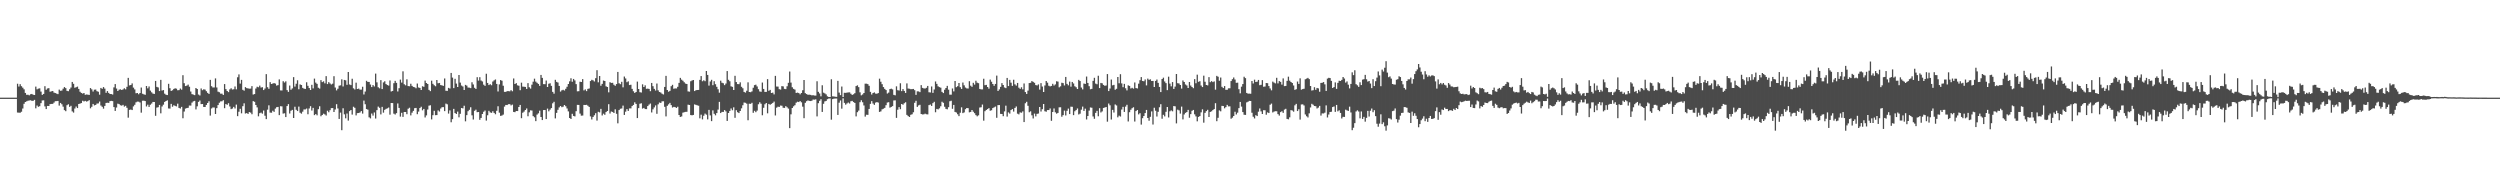 <?xml version="1.0" encoding="UTF-8"?>
<svg xmlns="http://www.w3.org/2000/svg" width="1920" height="150">
  <path d="M0 75.000h1v1.000H0zM1 75.000h1v1.000H1zM2 75.000h1v1.000H2zM3 75.000h1v1.000H3zM4 74.999h1v1.000H4zM5 74.999h1v1.000H5zM6 74.999h1v1.000H6zM7 75.000h1v1.000H7zM8 75.000h1v1.000H8zM9 75.000h1v1.000H9zM10 74.999h1v1.000H10zM11 74.999h1v1.000H11zM12 75.000h1v1.000H12zM13 64.308h1v22.111H13zM14 66.438h1v20.068H14zM15 64.641h1v21.950H15zM16 66.192h1v19.634H16zM17 67.331h1v16.034H17zM18 68.617h1v11.119H18zM19 71.349h1v6.983H19zM20 72.810h1v4.996H20zM21 72.735h1v4.629H21zM22 73.199h1v3.943H22zM23 72.420h1v4.563H23zM24 72.151h1v5.302H24zM25 72.757h1v4.675H25zM26 72.983h1v3.703H26zM27 66.528h1v16.695H27zM28 68.625h1v12.407H28zM29 68.026h1v13.979H29zM30 67.829h1v13.743H30zM31 70.371h1v8.859H31zM32 72.844h1v4.300H32zM33 72.162h1v4.870H33zM34 66.211h1v15.519H34zM35 68.922h1v14.816H35zM36 67.962h1v13.408H36zM37 67.674h1v13.731H37zM38 70.459h1v9.511H38zM39 70.147h1v9.690H39zM40 69.874h1v9.877H40zM41 71.113h1v7.710H41zM42 71.500h1v6.200H42zM43 71.891h1v5.796H43zM44 72.281h1v5.240H44zM45 68.822h1v12.287H45zM46 69.732h1v9.330H46zM47 69.539h1v10.534H47zM48 68.075h1v13.828H48zM49 66.865h1v17.696H49zM50 67.683h1v17.693H50zM51 69.809h1v10.984H51zM52 70.038h1v10.057H52zM53 68.575h1v13.524H53zM54 67.205h1v14.038H54zM55 62.943h1v22.616H55zM56 64.383h1v22.103H56zM57 67.367h1v15.973H57zM58 66.947h1v14.858H58zM59 66.503h1v16.478H59zM60 68.284h1v11.564H60zM61 70.429h1v9.160H61zM62 71.379h1v7.758H62zM63 71.875h1v5.491H63zM64 71.401h1v6.501H64zM65 72.792h1v4.655H65zM66 72.540h1v5.500H66zM67 72.685h1v4.992H67zM68 72.922h1v3.987H68zM69 67.640h1v15.583H69zM70 68.586h1v13.462H70zM71 70.272h1v9.572H71zM72 68.848h1v12.088H72zM73 68.760h1v11.826H73zM74 70.052h1v9.492H74zM75 70.441h1v8.980H75zM76 72.713h1v5.271H76zM77 67.535h1v13.504H77zM78 68.205h1v13.805H78zM79 66.873h1v16.588H79zM80 68.059h1v13.310H80zM81 71.281h1v7.786H81zM82 69.957h1v8.936H82zM83 71.304h1v7.729H83zM84 72.199h1v5.491H84zM85 72.256h1v5.199H85zM86 72.580h1v5.079H86zM87 67.127h1v15.078H87zM88 64.544h1v20.675H88zM89 67.993h1v14.609H89zM90 69.899h1v9.703H90zM91 68.850h1v11.132H91zM92 68.620h1v12.220H92zM93 69.135h1v12.008H93zM94 68.634h1v11.909H94zM95 67.789h1v14.097H95zM96 68.598h1v12.659H96zM97 66.674h1v16.115H97zM98 59.797h1v30.571H98zM99 65.602h1v18.774H99zM100 65.266h1v18.848H100zM101 64.058h1v20.484H101zM102 67.276h1v14.425H102zM103 68.659h1v11.838H103zM104 71.619h1v6.977H104zM105 71.420h1v6.596H105zM106 72.391h1v5.687H106zM107 71.432h1v7.269H107zM108 67.224h1v19.298H108zM109 71.974h1v5.379H109zM110 72.441h1v4.857H110zM111 72.782h1v4.832H111zM112 66.047h1v15.695H112zM113 67.827h1v12.583H113zM114 66.428h1v15.700H114zM115 69.606h1v10.809H115zM116 70.915h1v8.602H116zM117 71.905h1v6.379H117zM118 72.144h1v6.210H118zM119 62.178h1v26.738H119zM120 66.720h1v15.902H120zM121 67.149h1v15.174H121zM122 69.952h1v10.618H122zM123 61.355h1v25.685H123zM124 69.528h1v12.249H124zM125 69.164h1v11.195H125zM126 71.953h1v6.346H126zM127 72.732h1v4.814H127zM128 72.993h1v4.072H128zM129 64.383h1v18.934H129zM130 67.714h1v15.672H130zM131 69.841h1v9.952H131zM132 69.329h1v12.627H132zM133 68.307h1v12.532H133zM134 67.797h1v13.485H134zM135 68.086h1v13.654H135zM136 69.331h1v10.295H136zM137 69.203h1v13.673H137zM138 67.985h1v15.367H138zM139 68.882h1v13.201H139zM140 57.772h1v33.048H140zM141 63.883h1v21.770H141zM142 66.112h1v17.318H142zM143 65.732h1v17.259H143zM144 64.979h1v17.805H144zM145 66.593h1v14.474H145zM146 70.272h1v10.820H146zM147 72.305h1v6.501H147zM148 72.667h1v5.150H148zM149 73.041h1v4.419H149zM150 67.572h1v16.471H150zM151 68.364h1v13.305H151zM152 72.613h1v5.637H152zM153 73.323h1v3.886H153zM154 67.927h1v12.050H154zM155 69.253h1v10.626H155zM156 68.541h1v13.563H156zM157 68.839h1v13.339H157zM158 70.038h1v10.541H158zM159 71.337h1v7.750H159zM160 72.123h1v5.671H160zM161 61.320h1v27.469H161zM162 66.204h1v17.090H162zM163 67.161h1v15.392H163zM164 67.158h1v15.424H164zM165 60.228h1v27.315H165zM166 67.176h1v15.851H166zM167 70.376h1v10.311H167zM168 70.841h1v8.060H168zM169 71.954h1v5.902H169zM170 71.915h1v5.842H170zM171 72.909h1v4.032H171zM172 64.582h1v18.500H172zM173 68.445h1v11.487H173zM174 69.879h1v10.622H174zM175 70.759h1v8.491H175zM176 68.642h1v13.129H176zM177 67.785h1v16.004H177zM178 68.773h1v14.581H178zM179 68.573h1v13.521H179zM180 66.410h1v16.883H180zM181 68.622h1v11.710H181zM182 59.315h1v29.900H182zM183 57.140h1v28.665H183zM184 64.202h1v19.341H184zM185 61.344h1v25.709H185zM186 68.991h1v12.576H186zM187 69.640h1v9.704H187zM188 66.939h1v20.271H188zM189 67.689h1v19.165H189zM190 67.870h1v19.610H190zM191 68.094h1v17.974H191zM192 68.046h1v18.417H192zM193 66.172h1v21.591H193zM194 72.580h1v5.105H194zM195 72.266h1v5.892H195zM196 67.988h1v12.659H196zM197 66.624h1v15.834H197zM198 66.996h1v22.361H198zM199 65.752h1v21.183H199zM200 67.220h1v19.244H200zM201 66.973h1v20.312H201zM202 69.182h1v15.712H202zM203 67.968h1v20.936H203zM204 56.934h1v34.543H204zM205 66.976h1v17.248H205zM206 68.205h1v12.688H206zM207 63.089h1v23.380H207zM208 64.490h1v22.074H208zM209 64.157h1v20.888H209zM210 63.772h1v22.152H210zM211 64.221h1v19.194H211zM212 65.718h1v16.610H212zM213 65.391h1v16.719H213zM214 60.973h1v27.440H214zM215 69.403h1v12.134H215zM216 69.476h1v12.250H216zM217 62.364h1v24.868H217zM218 63.407h1v23.561H218zM219 62.485h1v27.419H219zM220 69.210h1v12.256H220zM221 70.535h1v9.436H221zM222 65.713h1v21.460H222zM223 68.923h1v16.139H223zM224 67.878h1v16.493H224zM225 59.242h1v31.367H225zM226 66.513h1v15.439H226zM227 64.302h1v20.024H227zM228 61.619h1v23.670H228zM229 68.548h1v13.319H229zM230 64.793h1v21.788H230zM231 65.282h1v22.004H231zM232 67.464h1v18.298H232zM233 68.118h1v15.936H233zM234 68.294h1v15.740H234zM235 63.163h1v20.187H235zM236 65.884h1v21.858H236zM237 67.654h1v15.633H237zM238 69.131h1v12.418H238zM239 65.150h1v19.737H239zM240 67.915h1v14.906H240zM241 60.391h1v28.045H241zM242 63.437h1v24.157H242zM243 64.427h1v24.125H243zM244 67.401h1v16.470H244zM245 68.065h1v13.527H245zM246 61.518h1v27.781H246zM247 63.096h1v25.233H247zM248 62.473h1v24.819H248zM249 63.984h1v23.867H249zM250 58.477h1v30.254H250zM251 64.582h1v20.481H251zM252 63.069h1v23.129H252zM253 64.098h1v20.519H253zM254 64.868h1v18.178H254zM255 64.279h1v18.733H255zM256 58.511h1v27.496H256zM257 67.251h1v16.800H257zM258 69.450h1v10.564H258zM259 68.169h1v15.146H259zM260 65.811h1v25.519H260zM261 65.512h1v20.984H261zM262 60.946h1v39.053H262zM263 66.417h1v16.755H263zM264 61.411h1v26.381H264zM265 61.703h1v29.189H265zM266 65.132h1v22.041H266zM267 55.312h1v37.289H267zM268 64.892h1v20.478H268zM269 65.360h1v19.121H269zM270 60.451h1v27.555H270zM271 67.815h1v14.134H271zM272 68.723h1v14.072H272zM273 63.493h1v25.145H273zM274 68.375h1v18.491H274zM275 68.024h1v18.759H275zM276 68.890h1v17.472H276zM277 68.811h1v16.492H277zM278 66.611h1v20.643H278zM279 72.540h1v4.702H279zM280 70.281h1v9.787H280zM281 62.054h1v21.730H281zM282 62.860h1v21.348H282zM283 62.948h1v27.178H283zM284 64.943h1v25.999H284zM285 66.848h1v20.321H285zM286 65.312h1v23.481H286zM287 66.399h1v19.961H287zM288 56.501h1v34.522H288zM289 63.255h1v21.348H289zM290 66.999h1v14.870H290zM291 67.862h1v14.942H291zM292 61.534h1v26.345H292zM293 68.425h1v13.645H293zM294 63.292h1v23.214H294zM295 62.425h1v21.967H295zM296 64.585h1v19.023H296zM297 65.335h1v17.848H297zM298 65.723h1v16.869H298zM299 61.795h1v26.285H299zM300 70.260h1v8.833H300zM301 69.816h1v9.322H301zM302 63.907h1v23.380H302zM303 62.107h1v25.850H303zM304 63.618h1v23.251H304zM305 70.238h1v9.209H305zM306 67.728h1v15.182H306zM307 61.117h1v28.441H307zM308 63.462h1v23.165H308zM309 54.770h1v34.998H309zM310 64.703h1v21.303H310zM311 65.514h1v20.523H311zM312 60.904h1v26.778H312zM313 66.094h1v17.397H313zM314 66.239h1v16.504H314zM315 64.328h1v24.310H315zM316 65.944h1v20.592H316zM317 66.759h1v18.374H317zM318 67.017h1v16.105H318zM319 67.800h1v15.076H319zM320 64.167h1v23.518H320zM321 67.183h1v18.519H321zM322 67.512h1v15.473H322zM323 69.128h1v12.863H323zM324 66.231h1v18.482H324zM325 66.649h1v17.037H325zM326 61.896h1v28.331H326zM327 63.746h1v24.856H327zM328 64.531h1v19.613H328zM329 69.030h1v12.116H329zM330 69.983h1v10.846H330zM331 61.932h1v29.749H331zM332 64.355h1v24.140H332zM333 65.490h1v19.618H333zM334 66.257h1v22.235H334zM335 61.446h1v26.932H335zM336 63.972h1v20.831H336zM337 63.707h1v21.925H337zM338 65.328h1v18.018H338zM339 65.582h1v16.763H339zM340 65.924h1v16.351H340zM341 60.257h1v25.108H341zM342 69.660h1v9.902H342zM343 69.796h1v10.339H343zM344 67.471h1v19.763H344zM345 67.993h1v16.810H345zM346 55.990h1v37.923H346zM347 59.609h1v31.869H347zM348 67.690h1v15.938H348zM349 60.528h1v26.307H349zM350 64.186h1v23.361H350zM351 66.830h1v18.904H351zM352 57.623h1v32.469H352zM353 63.442h1v23.959H353zM354 65.685h1v17.258H354zM355 66.424h1v16.846H355zM356 69.099h1v12.125H356zM357 65.161h1v28.029H357zM358 65.718h1v22.717H358zM359 67.214h1v18.192H359zM360 67.318h1v16.991H360zM361 67.704h1v14.675H361zM362 63.184h1v25.384H362zM363 64.861h1v26.921H363zM364 67.409h1v17.666H364zM365 68.314h1v15.936H365zM366 59.308h1v26.867H366zM367 61.910h1v24.106H367zM368 59.312h1v32.701H368zM369 61.869h1v28.688H369zM370 62.541h1v24.993H370zM371 65.009h1v20.824H371zM372 65.930h1v18.981H372zM373 56.604h1v36.004H373zM374 63.708h1v24.840H374zM375 65.350h1v19.735H375zM376 64.672h1v21.642H376zM377 65.461h1v21.215H377zM378 62.606h1v22.860H378zM379 61.685h1v25.030H379zM380 61.032h1v26.708H380zM381 64.466h1v20.640H381zM382 70.221h1v11.381H382zM383 64.822h1v21.693H383zM384 61.473h1v27.528H384zM385 61.991h1v26.741H385zM386 65.850h1v22.147H386zM387 70.568h1v11.276H387zM388 70.557h1v10.049H388zM389 70.010h1v10.656H389zM390 69.965h1v10.064H390zM391 70.144h1v9.834H391zM392 69.232h1v11.690H392zM393 70.088h1v10.267H393zM394 60.252h1v25.708H394zM395 64.499h1v21.652H395zM396 63.831h1v21.408H396zM397 65.547h1v19.757H397zM398 65.854h1v16.305H398zM399 69.290h1v11.284H399zM400 63.468h1v27.332H400zM401 66.518h1v20.048H401zM402 66.629h1v19.084H402zM403 66.755h1v17.707H403zM404 68.316h1v14.986H404zM405 63.862h1v25.425H405zM406 66.997h1v19.263H406zM407 68.062h1v16.672H407zM408 65.004h1v19.897H408zM409 62.743h1v26.438H409zM410 60.435h1v29.690H410zM411 62.674h1v30.361H411zM412 63.606h1v24.423H412zM413 64.459h1v22.601H413zM414 65.970h1v19.017H414zM415 57.539h1v32.337H415zM416 59.819h1v32.376H416zM417 64.604h1v19.945H417zM418 64.664h1v19.829H418zM419 61.840h1v29.623H419zM420 66.831h1v16.558H420zM421 64.313h1v21.208H421zM422 63.940h1v20.252H422zM423 65.952h1v17.044H423zM424 70.529h1v8.841H424zM425 71.960h1v6.204H425zM426 61.299h1v29.616H426zM427 62.858h1v23.807H427zM428 63.388h1v20.922H428zM429 65.998h1v16.505H429zM430 70.338h1v11.055H430zM431 69.376h1v12.956H431zM432 68.990h1v12.938H432zM433 69.556h1v11.085H433zM434 68.191h1v13.430H434zM435 66.597h1v16.679H435zM436 64.499h1v21.080H436zM437 62.453h1v28.151H437zM438 60.108h1v31.306H438zM439 62.766h1v24.629H439zM440 60.601h1v28.417H440zM441 61.744h1v27.626H441zM442 64.629h1v20.757H442zM443 70.155h1v10.393H443zM444 70.016h1v10.554H444zM445 62.783h1v24.468H445zM446 62.963h1v25.855H446zM447 60.756h1v27.965H447zM448 69.426h1v11.156H448zM449 68.658h1v12.003H449zM450 70.011h1v10.459H450zM451 68.229h1v12.960H451zM452 67.947h1v14.191H452zM453 62.267h1v27.149H453zM454 61.308h1v30.465H454zM455 61.679h1v28.137H455zM456 62.552h1v25.954H456zM457 60.032h1v26.886H457zM458 53.889h1v38.709H458zM459 63.231h1v22.657H459zM460 58.355h1v27.946H460zM461 65.855h1v17.779H461zM462 64.392h1v24.296H462zM463 61.870h1v25.405H463zM464 62.218h1v25.929H464zM465 66.284h1v19.776H465zM466 66.828h1v18.422H466zM467 70.904h1v9.131H467zM468 63.125h1v24.092H468zM469 63.683h1v21.990H469zM470 63.600h1v22.357H470zM471 65.055h1v21.746H471zM472 65.883h1v18.089H472zM473 64.558h1v22.819H473zM474 55.268h1v39.450H474zM475 63.935h1v20.597H475zM476 64.640h1v18.858H476zM477 62.834h1v20.470H477zM478 67.057h1v14.040H478zM479 58.769h1v29.515H479zM480 60.286h1v25.469H480zM481 63.120h1v20.678H481zM482 62.476h1v22.734H482zM483 65.329h1v17.946H483zM484 65.054h1v18.187H484zM485 68.240h1v13.241H485zM486 70.076h1v10.527H486zM487 71.362h1v7.232H487zM488 70.672h1v9.143H488zM489 62.674h1v28.025H489zM490 68.365h1v14.662H490zM491 70.802h1v8.875H491zM492 71.039h1v8.289H492zM493 64.777h1v18.627H493zM494 66.838h1v16.030H494zM495 65.515h1v18.268H495zM496 68.180h1v15.645H496zM497 68.036h1v13.409H497zM498 68.276h1v12.075H498zM499 70.058h1v9.453H499zM500 63.711h1v22.661H500zM501 66.208h1v17.781H501zM502 68.249h1v14.211H502zM503 69.554h1v11.402H503zM504 64.137h1v23.281H504zM505 69.378h1v10.742H505zM506 70.642h1v8.120H506zM507 71.057h1v8.011H507zM508 72.008h1v5.831H508zM509 72.546h1v5.217H509zM510 66.784h1v15.241H510zM511 58.273h1v31.142H511zM512 69.095h1v12.182H512zM513 70.436h1v9.692H513zM514 69.782h1v9.204H514zM515 66.210h1v14.508H515zM516 65.150h1v17.456H516zM517 68.124h1v13.972H517zM518 67.866h1v14.404H518zM519 67.919h1v14.998H519zM520 66.667h1v15.313H520zM521 63.659h1v24.656H521zM522 59.781h1v30.018H522zM523 61.194h1v28.236H523zM524 61.980h1v24.574H524zM525 63.188h1v22.969H525zM526 64.197h1v21.718H526zM527 64.497h1v21.361H527zM528 70.188h1v10.202H528zM529 70.413h1v10.221H529zM530 62.406h1v25.952H530zM531 61.789h1v26.768H531zM532 61.431h1v26.821H532zM533 69.924h1v10.236H533zM534 69.292h1v11.236H534zM535 69.102h1v11.804H535zM536 69.094h1v12.087H536zM537 61.360h1v29.542H537zM538 58.415h1v29.651H538zM539 62.390h1v29.323H539zM540 61.624h1v27.251H540zM541 62.351h1v24.873H541zM542 54.506h1v33.547H542zM543 57.530h1v34.189H543zM544 65.755h1v18.603H544zM545 62.579h1v26.045H545zM546 61.262h1v31.756H546zM547 65.414h1v19.393H547zM548 62.380h1v25.001H548zM549 64.665h1v23.900H549zM550 66.641h1v20.186H550zM551 68.542h1v15.622H551zM552 71.183h1v7.034H552zM553 61.970h1v24.865H553zM554 63.545h1v22.352H554zM555 63.923h1v22.046H555zM556 65.365h1v19.164H556zM557 64.175h1v21.404H557zM558 54.557h1v38.328H558zM559 61.280h1v25.487H559zM560 62.418h1v22.762H560zM561 66.299h1v17.009H561zM562 66.725h1v17.944H562zM563 69.129h1v13.295H563zM564 58.239h1v32.256H564zM565 63.012h1v21.607H565zM566 64.578h1v21.580H566zM567 64.665h1v22.152H567zM568 63.247h1v21.997H568zM569 66.664h1v16.561H569zM570 67.767h1v13.073H570zM571 70.580h1v8.190H571zM572 71.100h1v7.853H572zM573 69.684h1v9.947H573zM574 63.236h1v29.152H574zM575 70.651h1v9.011H575zM576 70.816h1v8.966H576zM577 70.183h1v8.755H577zM578 67.365h1v19.251H578zM579 65.392h1v19.691H579zM580 65.012h1v21.142H580zM581 66.407h1v18.529H581zM582 68.518h1v11.579H582zM583 70.244h1v8.289H583zM584 70.524h1v9.140H584zM585 63.399h1v25.129H585zM586 68.281h1v14.528H586zM587 70.589h1v9.502H587zM588 70.547h1v8.557H588zM589 60.796h1v26.256H589zM590 69.714h1v10.088H590zM591 69.041h1v11.378H591zM592 71.418h1v8.347H592zM593 71.119h1v7.910H593zM594 72.478h1v5.552H594zM595 58.250h1v30.422H595zM596 66.475h1v16.209H596zM597 66.487h1v15.435H597zM598 68.491h1v13.659H598zM599 68.835h1v12.196H599zM600 66.140h1v15.081H600zM601 66.369h1v16.346H601zM602 68.254h1v14.628H602zM603 68.437h1v13.099H603zM604 66.229h1v16.196H604zM605 63.572h1v19.846H605zM606 54.917h1v43.470H606zM607 63.418h1v24.412H607zM608 67.000h1v15.956H608zM609 68.255h1v13.387H609zM610 68.812h1v11.991H610zM611 71.365h1v7.502H611zM612 71.107h1v7.041H612zM613 71.494h1v6.899H613zM614 72.434h1v5.160H614zM615 71.448h1v7.140H615zM616 69.305h1v12.636H616zM617 61.422h1v29.369H617zM618 71.582h1v7.346H618zM619 72.227h1v5.517H619zM620 72.819h1v4.306H620zM621 72.716h1v4.744H621zM622 72.872h1v4.724H622zM623 73.200h1v4.163H623zM624 73.133h1v3.334H624zM625 73.347h1v3.199H625zM626 73.443h1v2.861H626zM627 62.395h1v26.975H627zM628 70.513h1v8.737H628zM629 71.794h1v5.605H629zM630 73.962h1v2.199H630zM631 65.482h1v20.464H631zM632 71.191h1v8.536H632zM633 71.731h1v6.166H633zM634 72.522h1v5.004H634zM635 73.989h1v2.207H635zM636 74.504h1v1.151H636zM637 74.490h1v1.108H637zM638 60.901h1v30.998H638zM639 73.961h1v2.166H639zM640 74.102h1v1.655H640zM641 74.307h1v1.347H641zM642 74.381h1v1.266H642zM643 62.120h1v26.136H643zM644 71.121h1v7.710H644zM645 73.083h1v4.086H645zM646 66.474h1v16.996H646zM647 74.519h1v1.000H647zM648 71.248h1v7.734H648zM649 71.310h1v9.073H649zM650 71.119h1v8.323H650zM651 70.982h1v7.773H651zM652 70.922h1v8.588H652zM653 72.013h1v5.767H653zM654 72.891h1v4.568H654zM655 72.382h1v5.989H655zM656 71.576h1v7.478H656zM657 66.114h1v23.272H657zM658 65.554h1v20.636H658zM659 66.932h1v18.029H659zM660 70.936h1v7.563H660zM661 73.207h1v3.816H661zM662 72.551h1v5.993H662zM663 71.410h1v9.609H663zM664 64.233h1v25.308H664zM665 64.258h1v23.869H665zM666 64.628h1v23.609H666zM667 65.899h1v17.787H667zM668 70.531h1v9.247H668zM669 72.592h1v5.059H669zM670 71.406h1v8.118H670zM671 70.942h1v9.582H671zM672 71.900h1v6.874H672zM673 71.977h1v6.433H673zM674 71.456h1v7.331H674zM675 60.403h1v25.558H675zM676 62.779h1v22.780H676zM677 64.664h1v19.321H677zM678 66.859h1v16.638H678zM679 68.242h1v14.580H679zM680 69.152h1v11.643H680zM681 71.848h1v6.914H681zM682 71.103h1v7.394H682zM683 68.402h1v14.261H683zM684 68.088h1v14.012H684zM685 68.641h1v12.849H685zM686 72.845h1v4.301H686zM687 73.225h1v3.851H687zM688 66.328h1v24.214H688zM689 69.295h1v14.987H689zM690 69.523h1v12.778H690zM691 63.957h1v19.909H691zM692 70.001h1v9.858H692zM693 68.402h1v12.017H693zM694 69.826h1v9.471H694zM695 71.368h1v7.180H695zM696 64.061h1v24.177H696zM697 68.010h1v21.203H697zM698 68.131h1v21.733H698zM699 68.530h1v19.636H699zM700 68.459h1v19.309H700zM701 68.318h1v17.905H701zM702 69.254h1v9.708H702zM703 72.853h1v4.555H703zM704 70.128h1v11.958H704zM705 70.188h1v10.768H705zM706 70.760h1v9.701H706zM707 65.405h1v22.140H707zM708 67.486h1v20.419H708zM709 67.886h1v19.942H709zM710 67.972h1v19.330H710zM711 67.438h1v20.317H711zM712 66.016h1v21.844H712zM713 70.871h1v9.863H713zM714 71.035h1v9.257H714zM715 66.384h1v14.979H715zM716 71.317h1v7.899H716zM717 68.688h1v9.481H717zM718 62.584h1v23.612H718zM719 64.393h1v19.272H719zM720 66.288h1v17.749H720zM721 66.942h1v16.267H721zM722 67.322h1v14.304H722zM723 70.549h1v7.603H723zM724 71.456h1v7.494H724zM725 68.925h1v13.069H725zM726 67.609h1v16.004H726zM727 65.954h1v17.998H727zM728 68.890h1v13.433H728zM729 72.686h1v5.102H729zM730 72.701h1v4.643H730zM731 67.919h1v15.655H731zM732 70.191h1v10.408H732zM733 62.193h1v23.766H733zM734 66.992h1v19.435H734zM735 66.211h1v21.552H735zM736 63.748h1v25.463H736zM737 66.961h1v19.599H737zM738 68.303h1v14.141H738zM739 63.381h1v23.493H739zM740 65.529h1v20.772H740zM741 67.234h1v16.616H741zM742 67.895h1v15.032H742zM743 67.968h1v15.150H743zM744 62.381h1v23.910H744zM745 65.778h1v20.207H745zM746 66.653h1v17.806H746zM747 63.607h1v22.197H747zM748 64.982h1v21.979H748zM749 61.986h1v26.439H749zM750 63.497h1v25.852H750zM751 63.888h1v24.703H751zM752 68.309h1v14.269H752zM753 68.639h1v13.740H753zM754 68.634h1v11.624H754zM755 60.466h1v32.201H755zM756 65.416h1v19.996H756zM757 65.162h1v19.270H757zM758 66.834h1v16.952H758zM759 68.096h1v14.949H759zM760 61.145h1v23.879H760zM761 62.747h1v21.957H761zM762 64.493h1v18.484H762zM763 65.915h1v16.492H763zM764 64.448h1v17.358H764zM765 58.072h1v32.377H765zM766 69.815h1v10.920H766zM767 68.653h1v12.044H767zM768 66.739h1v20.729H768zM769 63.858h1v23.704H769zM770 65.257h1v23.977H770zM771 67.191h1v18.348H771zM772 67.686h1v13.481H772zM773 59.855h1v29.693H773zM774 66.120h1v20.212H774zM775 61.358h1v25.892H775zM776 63.488h1v21.025H776zM777 65.924h1v17.820H777zM778 61.221h1v24.475H778zM779 64.782h1v18.132H779zM780 65.752h1v16.007H780zM781 63.704h1v23.591H781zM782 67.354h1v20.481H782zM783 68.247h1v18.098H783zM784 67.004h1v19.580H784zM785 68.624h1v16.906H785zM786 64.118h1v29.628H786zM787 70.699h1v8.600H787zM788 72.158h1v6.010H788zM789 69.586h1v11.672H789zM790 63.803h1v22.416H790zM791 63.615h1v21.902H791zM792 62.275h1v26.323H792zM793 62.899h1v28.096H793zM794 63.579h1v23.671H794zM795 65.341h1v24.067H795zM796 65.646h1v21.816H796zM797 64.828h1v22.373H797zM798 68.796h1v13.359H798zM799 63.822h1v21.855H799zM800 66.438h1v17.410H800zM801 70.652h1v9.214H801zM802 65.636h1v19.809H802zM803 62.219h1v23.568H803zM804 63.472h1v21.066H804zM805 65.824h1v18.729H805zM806 66.334h1v16.958H806zM807 65.976h1v26.815H807zM808 64.344h1v21.654H808zM809 65.711h1v17.594H809zM810 64.802h1v21.444H810zM811 62.426h1v24.860H811zM812 62.683h1v24.068H812zM813 67.059h1v15.397H813zM814 66.323h1v16.077H814zM815 63.532h1v26.108H815zM816 63.870h1v24.540H816zM817 65.619h1v19.299H817zM818 59.077h1v29.579H818zM819 64.422h1v20.674H819zM820 65.547h1v17.869H820zM821 62.693h1v24.901H821zM822 66.575h1v15.323H822zM823 62.929h1v19.081H823zM824 64.102h1v24.325H824zM825 66.250h1v19.180H825zM826 67.013h1v17.524H826zM827 68.366h1v14.925H827zM828 61.347h1v26.571H828zM829 62.284h1v25.002H829zM830 67.230h1v16.971H830zM831 68.656h1v13.226H831zM832 64.177h1v21.025H832zM833 64.445h1v19.032H833zM834 58.771h1v32.966H834zM835 63.696h1v25.376H835zM836 66.196h1v18.748H836zM837 68.542h1v14.016H837zM838 68.265h1v14.475H838zM839 62.114h1v27.345H839zM840 59.739h1v31.512H840zM841 64.197h1v22.473H841zM842 64.706h1v20.415H842zM843 58.150h1v31.126H843zM844 67.653h1v15.443H844zM845 63.717h1v22.670H845zM846 64.021h1v21.519H846zM847 65.237h1v17.680H847zM848 65.888h1v16.680H848zM849 65.628h1v16.557H849zM850 56.883h1v36.541H850zM851 69.961h1v9.540H851zM852 67.992h1v12.927H852zM853 61.108h1v30.668H853zM854 65.536h1v18.825H854zM855 65.198h1v21.232H855zM856 68.934h1v11.284H856zM857 68.186h1v12.805H857zM858 59.151h1v30.959H858zM859 63.931h1v24.893H859zM860 56.966h1v32.523H860zM861 64.064h1v20.062H861zM862 66.974h1v15.105H862zM863 64.414h1v21.570H863zM864 67.804h1v14.067H864zM865 69.418h1v11.075H865zM866 65.511h1v27.778H866zM867 66.015h1v20.170H867zM868 67.933h1v16.330H868zM869 67.418h1v15.692H869zM870 68.106h1v14.287H870zM871 63.309h1v30.018H871zM872 67.623h1v17.683H872zM873 67.950h1v16.537H873zM874 64.263h1v23.595H874zM875 61.583h1v25.329H875zM876 59.193h1v36.484H876zM877 62.171h1v28.584H877zM878 62.432h1v26.664H878zM879 61.011h1v25.813H879zM880 65.567h1v18.868H880zM881 60.386h1v30.240H881zM882 61.301h1v31.442H882zM883 60.915h1v28.809H883zM884 62.233h1v23.346H884zM885 62.150h1v33.514H885zM886 66.800h1v15.951H886zM887 62.140h1v22.919H887zM888 61.071h1v28.415H888zM889 63.645h1v22.204H889zM890 66.751h1v15.633H890zM891 70.701h1v9.347H891zM892 60.674h1v30.535H892zM893 59.666h1v28.489H893zM894 62.542h1v26.852H894zM895 63.841h1v22.017H895zM896 69.242h1v12.930H896zM897 58.857h1v31.351H897zM898 64.216h1v21.279H898zM899 66.322h1v18.454H899zM900 63.004h1v22.510H900zM901 68.323h1v13.156H901zM902 66.535h1v15.115H902zM903 56.844h1v37.911H903zM904 63.889h1v20.318H904zM905 64.103h1v20.671H905zM906 65.279h1v21.974H906zM907 68.025h1v13.870H907zM908 61.803h1v29.911H908zM909 62.962h1v24.937H909zM910 64.851h1v21.819H910zM911 65.656h1v20.389H911zM912 67.592h1v16.777H912zM913 62.977h1v27.460H913zM914 65.688h1v21.970H914zM915 66.827h1v18.245H915zM916 67.724h1v16.720H916zM917 60.799h1v26.986H917zM918 63.937h1v25.444H918zM919 57.352h1v35.818H919zM920 62.812h1v26.984H920zM921 62.370h1v26.789H921zM922 65.684h1v20.567H922zM923 66.870h1v17.113H923zM924 58.135h1v36.063H924zM925 62.783h1v23.914H925zM926 65.279h1v20.076H926zM927 65.591h1v18.725H927zM928 59.241h1v30.600H928zM929 63.120h1v22.844H929zM930 62.319h1v23.183H930zM931 63.069h1v21.453H931zM932 62.503h1v21.280H932zM933 68.849h1v10.425H933zM934 58.247h1v34.812H934zM935 58.937h1v31.538H935zM936 61.984h1v22.828H936zM937 59.551h1v25.960H937zM938 66.643h1v14.642H938zM939 67.611h1v13.832H939zM940 66.103h1v17.102H940zM941 68.962h1v13.303H941zM942 68.980h1v11.561H942zM943 67.823h1v13.897H943zM944 67.770h1v13.876H944zM945 62.264h1v28.928H945zM946 60.838h1v29.506H946zM947 59.485h1v29.583H947zM948 61.059h1v24.728H948zM949 63.615h1v24.288H949zM950 63.476h1v23.049H950zM951 68.529h1v14.492H951zM952 71.691h1v6.569H952zM953 66.567h1v15.304H953zM954 64.566h1v21.499H954zM955 58.939h1v29.184H955zM956 60.007h1v28.250H956zM957 71.389h1v7.243H957zM958 71.940h1v6.185H958zM959 71.884h1v5.559H959zM960 72.010h1v5.555H960zM961 62.207h1v24.354H961zM962 64.077h1v25.581H962zM963 61.171h1v29.789H963zM964 62.962h1v25.494H964zM965 62.714h1v26.441H965zM966 61.364h1v24.411H966zM967 65.440h1v17.862H967zM968 65.119h1v20.436H968zM969 61.547h1v26.011H969zM970 66.630h1v18.014H970zM971 66.479h1v18.209H971zM972 63.726h1v24.384H972zM973 63.882h1v22.455H973zM974 66.115h1v20.695H974zM975 67.949h1v12.484H975zM976 69.350h1v10.195H976zM977 62.653h1v23.712H977zM978 63.461h1v22.244H978zM979 64.048h1v21.334H979zM980 59.749h1v25.679H980zM981 64.062h1v23.605H981zM982 62.264h1v26.500H982zM983 62.868h1v23.252H983zM984 64.987h1v20.444H984zM985 60.218h1v26.467H985zM986 66.142h1v18.037H986zM987 66.010h1v17.531H987zM988 62.126h1v29.230H988zM989 58.899h1v32.770H989zM990 61.948h1v28.149H990zM991 62.994h1v21.588H991zM992 63.735h1v21.164H992zM993 65.630h1v20.155H993zM994 69.036h1v11.838H994zM995 68.497h1v11.280H995zM996 62.608h1v22.700H996zM997 64.455h1v19.474H997zM998 60.142h1v31.705H998zM999 68.848h1v11.398H999zM1000 68.400h1v11.749H1000zM1001 68.140h1v12.851H1001zM1002 60.891h1v27.006H1002zM1003 60.369h1v28.936H1003zM1004 59.802h1v30.411H1004zM1005 60.769h1v26.262H1005zM1006 66.042h1v16.476H1006zM1007 69.505h1v10.230H1007zM1008 69.260h1v11.187H1008zM1009 66.944h1v14.451H1009zM1010 68.965h1v12.588H1010zM1011 67.532h1v15.754H1011zM1012 67.865h1v14.758H1012zM1013 70.460h1v10.826H1013zM1014 63.669h1v25.121H1014zM1015 63.559h1v23.525H1015zM1016 63.031h1v24.134H1016zM1017 64.786h1v21.753H1017zM1018 69.854h1v11.084H1018zM1019 60.381h1v29.828H1019zM1020 59.742h1v28.194H1020zM1021 59.942h1v26.092H1021zM1022 62.109h1v23.719H1022zM1023 67.608h1v14.604H1023zM1024 66.865h1v14.909H1024zM1025 63.291h1v22.633H1025zM1026 68.241h1v12.348H1026zM1027 63.641h1v21.849H1027zM1028 61.986h1v22.724H1028zM1029 62.188h1v24.525H1029zM1030 61.333h1v29.651H1030zM1031 59.130h1v30.596H1031zM1032 60.302h1v29.524H1032zM1033 63.432h1v20.794H1033zM1034 62.533h1v22.231H1034zM1035 65.030h1v20.168H1035zM1036 67.878h1v14.061H1036zM1037 64.438h1v21.911H1037zM1038 55.545h1v44.449H1038zM1039 57.721h1v40.357H1039zM1040 53.986h1v40.563H1040zM1041 64.680h1v20.901H1041zM1042 65.560h1v19.198H1042zM1043 66.725h1v18.931H1043zM1044 63.165h1v27.696H1044zM1045 65.330h1v20.292H1045zM1046 61.110h1v30.223H1046zM1047 60.834h1v28.904H1047zM1048 57.504h1v35.930H1048zM1049 60.891h1v29.653H1049zM1050 62.661h1v22.499H1050zM1051 62.216h1v27.286H1051zM1052 64.166h1v20.860H1052zM1053 67.684h1v15.656H1053zM1054 60.819h1v25.366H1054zM1055 66.123h1v18.494H1055zM1056 62.373h1v26.827H1056zM1057 59.607h1v35.429H1057zM1058 54.887h1v42.456H1058zM1059 57.922h1v37.024H1059zM1060 66.181h1v21.627H1060zM1061 53.464h1v41.857H1061zM1062 54.944h1v39.021H1062zM1063 52.025h1v44.948H1063zM1064 46.996h1v53.351H1064zM1065 55.750h1v40.555H1065zM1066 59.294h1v31.535H1066zM1067 58.672h1v32.348H1067zM1068 60.351h1v31.437H1068zM1069 64.509h1v20.843H1069zM1070 64.852h1v20.130H1070zM1071 64.971h1v18.308H1071zM1072 61.239h1v30.275H1072zM1073 60.820h1v33.304H1073zM1074 58.584h1v33.339H1074zM1075 59.165h1v29.645H1075zM1076 62.168h1v24.590H1076zM1077 64.785h1v21.805H1077zM1078 67.510h1v14.706H1078zM1079 68.783h1v13.531H1079zM1080 62.197h1v20.596H1080zM1081 60.911h1v25.429H1081zM1082 60.931h1v25.825H1082zM1083 59.523h1v34.962H1083zM1084 64.273h1v21.463H1084zM1085 60.779h1v28.140H1085zM1086 56.862h1v30.128H1086zM1087 54.667h1v34.257H1087zM1088 53.303h1v38.138H1088zM1089 49.140h1v48.605H1089zM1090 51.816h1v43.471H1090zM1091 55.111h1v37.253H1091zM1092 57.230h1v33.862H1092zM1093 60.866h1v28.437H1093zM1094 54.689h1v38.380H1094zM1095 57.196h1v33.967H1095zM1096 58.909h1v34.667H1096zM1097 57.878h1v32.754H1097zM1098 58.719h1v30.296H1098zM1099 57.972h1v33.348H1099zM1100 57.872h1v33.433H1100zM1101 58.463h1v32.243H1101zM1102 62.498h1v22.865H1102zM1103 68.059h1v14.445H1103zM1104 60.993h1v31.014H1104zM1105 64.726h1v21.374H1105zM1106 63.697h1v24.441H1106zM1107 64.803h1v19.266H1107zM1108 63.757h1v20.781H1108zM1109 65.070h1v17.626H1109zM1110 65.646h1v18.051H1110zM1111 67.432h1v16.238H1111zM1112 63.808h1v21.550H1112zM1113 64.908h1v19.736H1113zM1114 66.344h1v18.315H1114zM1115 66.470h1v18.654H1115zM1116 67.019h1v16.544H1116zM1117 66.857h1v17.648H1117zM1118 66.789h1v16.176H1118zM1119 66.570h1v17.185H1119zM1120 70.075h1v10.708H1120zM1121 71.705h1v6.331H1121zM1122 72.215h1v6.267H1122zM1123 72.004h1v6.207H1123zM1124 72.482h1v5.279H1124zM1125 72.328h1v4.991H1125zM1126 72.262h1v5.297H1126zM1127 73.010h1v4.385H1127zM1128 72.677h1v4.674H1128zM1129 65.806h1v16.444H1129zM1130 67.948h1v12.345H1130zM1131 66.829h1v16.090H1131zM1132 67.568h1v15.496H1132zM1133 70.932h1v9.303H1133zM1134 71.566h1v5.621H1134zM1135 72.323h1v5.532H1135zM1136 67.370h1v15.892H1136zM1137 67.868h1v13.582H1137zM1138 67.648h1v14.358H1138zM1139 68.454h1v12.166H1139zM1140 70.881h1v7.839H1140zM1141 71.022h1v8.063H1141zM1142 70.629h1v8.557H1142zM1143 72.163h1v5.959H1143zM1144 72.368h1v5.137H1144zM1145 72.713h1v4.539H1145zM1146 69.137h1v12.146H1146zM1147 67.283h1v15.607H1147zM1148 70.153h1v9.508H1148zM1149 70.501h1v10.047H1149zM1150 68.239h1v14.404H1150zM1151 67.511h1v15.576H1151zM1152 68.776h1v13.759H1152zM1153 67.375h1v14.910H1153zM1154 66.035h1v17.186H1154zM1155 65.786h1v17.193H1155zM1156 64.587h1v18.440H1156zM1157 62.880h1v24.628H1157zM1158 63.308h1v23.482H1158zM1159 66.841h1v18.046H1159zM1160 67.321h1v15.944H1160zM1161 66.663h1v13.712H1161zM1162 70.195h1v9.385H1162zM1163 70.957h1v8.156H1163zM1164 70.621h1v8.154H1164zM1165 70.975h1v8.471H1165zM1166 70.960h1v8.062H1166zM1167 65.309h1v16.862H1167zM1168 60.007h1v27.186H1168zM1169 66.539h1v14.223H1169zM1170 69.451h1v10.169H1170zM1171 69.241h1v9.660H1171zM1172 71.168h1v6.903H1172zM1173 70.607h1v8.010H1173zM1174 71.519h1v7.546H1174zM1175 72.228h1v5.051H1175zM1176 70.607h1v8.695H1176zM1177 71.008h1v7.485H1177zM1178 72.682h1v5.024H1178zM1179 73.353h1v3.182H1179zM1180 73.836h1v2.743H1180zM1181 72.808h1v5.149H1181zM1182 72.585h1v5.322H1182zM1183 66.532h1v16.611H1183zM1184 67.140h1v14.409H1184zM1185 72.191h1v5.399H1185zM1186 72.501h1v5.191H1186zM1187 71.985h1v5.566H1187zM1188 74.337h1v1.325H1188zM1189 64.500h1v18.919H1189zM1190 68.896h1v11.783H1190zM1191 67.784h1v13.516H1191zM1192 67.225h1v14.566H1192zM1193 67.805h1v13.588H1193zM1194 68.727h1v11.501H1194zM1195 70.920h1v7.536H1195zM1196 72.882h1v4.074H1196zM1197 71.630h1v6.568H1197zM1198 72.652h1v4.699H1198zM1199 59.983h1v28.436H1199zM1200 67.611h1v13.982H1200zM1201 67.059h1v13.996H1201zM1202 70.225h1v8.794H1202zM1203 71.727h1v6.384H1203zM1204 72.519h1v5.009H1204zM1205 72.339h1v5.352H1205zM1206 72.652h1v4.311H1206zM1207 70.279h1v8.400H1207zM1208 71.412h1v7.502H1208zM1209 72.151h1v5.425H1209zM1210 63.937h1v24.887H1210zM1211 65.004h1v21.554H1211zM1212 70.140h1v9.542H1212zM1213 71.764h1v6.808H1213zM1214 73.275h1v3.391H1214zM1215 71.894h1v6.730H1215zM1216 71.452h1v7.134H1216zM1217 73.668h1v2.610H1217zM1218 71.317h1v8.322H1218zM1219 71.321h1v8.202H1219zM1220 61.665h1v28.285H1220zM1221 66.012h1v17.252H1221zM1222 70.544h1v8.109H1222zM1223 71.791h1v6.798H1223zM1224 64.055h1v22.071H1224zM1225 69.533h1v11.491H1225zM1226 65.729h1v18.944H1226zM1227 69.038h1v10.686H1227zM1228 70.704h1v7.707H1228zM1229 69.036h1v11.810H1229zM1230 70.200h1v8.433H1230zM1231 61.049h1v24.518H1231zM1232 63.158h1v21.460H1232zM1233 67.155h1v13.662H1233zM1234 67.599h1v16.750H1234zM1235 70.737h1v9.653H1235zM1236 70.835h1v8.956H1236zM1237 70.595h1v9.211H1237zM1238 73.007h1v3.982H1238zM1239 70.997h1v8.625H1239zM1240 70.275h1v8.194H1240zM1241 68.506h1v12.093H1241zM1242 59.463h1v31.298H1242zM1243 69.143h1v10.945H1243zM1244 70.523h1v10.160H1244zM1245 70.356h1v10.172H1245zM1246 72.093h1v5.266H1246zM1247 71.031h1v7.244H1247zM1248 72.571h1v4.390H1248zM1249 72.413h1v5.366H1249zM1250 69.871h1v11.228H1250zM1251 71.663h1v6.945H1251zM1252 63.195h1v26.616H1252zM1253 64.129h1v21.476H1253zM1254 66.507h1v15.854H1254zM1255 70.500h1v9.548H1255zM1256 69.813h1v9.181H1256zM1257 71.603h1v6.701H1257zM1258 69.016h1v12.004H1258zM1259 70.288h1v9.136H1259zM1260 67.587h1v14.023H1260zM1261 68.096h1v14.044H1261zM1262 69.256h1v13.664H1262zM1263 61.258h1v31.263H1263zM1264 67.863h1v13.622H1264zM1265 69.297h1v9.473H1265zM1266 70.014h1v9.483H1266zM1267 63.422h1v22.102H1267zM1268 63.912h1v22.785H1268zM1269 65.836h1v17.212H1269zM1270 69.692h1v10.836H1270zM1271 68.945h1v11.516H1271zM1272 69.309h1v11.762H1272zM1273 63.194h1v21.244H1273zM1274 63.929h1v21.492H1274zM1275 68.152h1v14.200H1275zM1276 68.326h1v13.590H1276zM1277 67.993h1v12.582H1277zM1278 68.659h1v11.996H1278zM1279 70.228h1v9.703H1279zM1280 69.937h1v9.117H1280zM1281 69.706h1v10.318H1281zM1282 70.387h1v9.245H1282zM1283 71.038h1v6.879H1283zM1284 59.026h1v28.469H1284zM1285 67.059h1v15.032H1285zM1286 69.453h1v11.158H1286zM1287 69.108h1v10.318H1287zM1288 70.797h1v7.988H1288zM1289 71.562h1v6.890H1289zM1290 71.616h1v6.541H1290zM1291 72.224h1v5.771H1291zM1292 70.653h1v8.305H1292zM1293 71.796h1v5.955H1293zM1294 66.949h1v19.148H1294zM1295 64.428h1v22.557H1295zM1296 63.424h1v20.162H1296zM1297 66.921h1v17.390H1297zM1298 67.293h1v17.167H1298zM1299 67.678h1v16.524H1299zM1300 62.832h1v23.674H1300zM1301 62.494h1v24.129H1301zM1302 65.155h1v17.630H1302zM1303 63.967h1v25.694H1303zM1304 64.282h1v22.306H1304zM1305 58.490h1v30.109H1305zM1306 63.732h1v19.661H1306zM1307 69.314h1v13.355H1307zM1308 63.121h1v24.878H1308zM1309 61.410h1v27.224H1309zM1310 63.690h1v26.477H1310zM1311 62.298h1v25.220H1311zM1312 65.622h1v20.725H1312zM1313 65.418h1v21.603H1313zM1314 64.038h1v21.436H1314zM1315 68.559h1v14.010H1315zM1316 61.299h1v26.807H1316zM1317 61.787h1v25.781H1317zM1318 66.245h1v21.073H1318zM1319 64.732h1v20.140H1319zM1320 65.925h1v17.882H1320zM1321 67.264h1v16.346H1321zM1322 67.456h1v14.015H1322zM1323 70.574h1v9.257H1323zM1324 69.659h1v10.674H1324zM1325 68.287h1v12.187H1325zM1326 58.455h1v32.045H1326zM1327 59.954h1v31.474H1327zM1328 60.107h1v27.457H1328zM1329 63.274h1v26.234H1329zM1330 67.510h1v19.987H1330zM1331 67.581h1v15.057H1331zM1332 61.951h1v24.348H1332zM1333 65.384h1v20.250H1333zM1334 65.923h1v18.174H1334zM1335 66.753h1v16.096H1335zM1336 67.642h1v15.309H1336zM1337 57.439h1v34.448H1337zM1338 60.702h1v30.147H1338zM1339 61.690h1v25.967H1339zM1340 65.141h1v21.926H1340zM1341 59.346h1v31.416H1341zM1342 62.381h1v25.950H1342zM1343 59.213h1v33.061H1343zM1344 61.708h1v28.108H1344zM1345 56.986h1v34.222H1345zM1346 61.161h1v28.233H1346zM1347 59.268h1v33.382H1347zM1348 55.734h1v35.749H1348zM1349 62.677h1v28.171H1349zM1350 61.495h1v28.109H1350zM1351 57.599h1v36.117H1351zM1352 59.462h1v34.914H1352zM1353 56.042h1v35.399H1353zM1354 56.893h1v36.016H1354zM1355 57.689h1v34.005H1355zM1356 59.099h1v30.087H1356zM1357 61.216h1v25.431H1357zM1358 59.719h1v27.807H1358zM1359 66.719h1v16.773H1359zM1360 62.365h1v23.768H1360zM1361 59.106h1v33.752H1361zM1362 60.743h1v29.285H1362zM1363 61.028h1v39.333H1363zM1364 63.671h1v23.455H1364zM1365 63.811h1v21.282H1365zM1366 55.370h1v38.188H1366zM1367 65.438h1v24.071H1367zM1368 62.278h1v25.221H1368zM1369 58.946h1v30.318H1369zM1370 66.478h1v17.386H1370zM1371 62.351h1v23.565H1371zM1372 59.012h1v25.786H1372zM1373 66.663h1v14.868H1373zM1374 62.905h1v23.287H1374zM1375 68.463h1v20.917H1375zM1376 68.540h1v18.577H1376zM1377 67.520h1v19.114H1377zM1378 67.383h1v19.250H1378zM1379 61.350h1v27.670H1379zM1380 67.149h1v18.019H1380zM1381 65.603h1v20.395H1381zM1382 66.730h1v16.451H1382zM1383 64.231h1v22.832H1383zM1384 64.558h1v20.335H1384zM1385 59.294h1v32.810H1385zM1386 62.025h1v31.292H1386zM1387 57.113h1v34.727H1387zM1388 58.640h1v33.873H1388zM1389 58.602h1v32.971H1389zM1390 54.121h1v38.212H1390zM1391 66.030h1v17.938H1391zM1392 64.647h1v22.499H1392zM1393 63.559h1v23.061H1393zM1394 64.073h1v24.456H1394zM1395 59.146h1v31.009H1395zM1396 51.884h1v41.051H1396zM1397 54.482h1v37.808H1397zM1398 59.831h1v29.173H1398zM1399 62.463h1v25.483H1399zM1400 62.471h1v25.292H1400zM1401 59.558h1v33.589H1401zM1402 57.738h1v33.440H1402zM1403 64.093h1v22.235H1403zM1404 52.312h1v45.933H1404zM1405 54.074h1v38.024H1405zM1406 55.159h1v33.646H1406zM1407 63.186h1v23.779H1407zM1408 61.083h1v31.521H1408zM1409 59.914h1v31.339H1409zM1410 62.437h1v30.636H1410zM1411 55.362h1v37.237H1411zM1412 60.567h1v29.706H1412zM1413 58.552h1v28.525H1413zM1414 55.270h1v35.128H1414zM1415 61.380h1v24.672H1415zM1416 58.801h1v31.861H1416zM1417 50.566h1v49.845H1417zM1418 53.502h1v42.788H1418zM1419 60.639h1v34.140H1419zM1420 59.317h1v32.073H1420zM1421 59.977h1v30.938H1421zM1422 56.751h1v39.653H1422zM1423 57.511h1v35.407H1423zM1424 60.050h1v31.663H1424zM1425 59.579h1v35.471H1425zM1426 60.164h1v28.792H1426zM1427 56.647h1v41.660H1427zM1428 55.039h1v42.070H1428zM1429 54.865h1v39.670H1429zM1430 55.620h1v41.719H1430zM1431 59.417h1v32.961H1431zM1432 57.837h1v36.771H1432zM1433 55.141h1v41.992H1433zM1434 62.372h1v25.942H1434zM1435 54.270h1v38.410H1435zM1436 47.249h1v47.172H1436zM1437 57.847h1v33.038H1437zM1438 56.364h1v38.089H1438zM1439 58.202h1v32.045H1439zM1440 54.587h1v37.350H1440zM1441 56.139h1v32.939H1441zM1442 57.058h1v38.110H1442zM1443 53.561h1v37.220H1443zM1444 66.941h1v16.386H1444zM1445 65.523h1v17.450H1445zM1446 59.297h1v39.715H1446zM1447 59.080h1v31.488H1447zM1448 54.565h1v36.501H1448zM1449 60.957h1v27.208H1449zM1450 63.312h1v22.836H1450zM1451 59.729h1v28.858H1451zM1452 59.185h1v37.454H1452zM1453 53.278h1v41.336H1453zM1454 59.607h1v35.359H1454zM1455 58.809h1v28.268H1455zM1456 62.029h1v27.878H1456zM1457 61.949h1v24.464H1457zM1458 65.428h1v21.867H1458zM1459 59.370h1v33.215H1459zM1460 61.016h1v31.558H1460zM1461 62.066h1v26.548H1461zM1462 62.698h1v30.756H1462zM1463 63.760h1v23.200H1463zM1464 62.893h1v32.509H1464zM1465 62.256h1v30.658H1465zM1466 60.821h1v27.608H1466zM1467 60.252h1v28.823H1467zM1468 58.614h1v31.334H1468zM1469 61.370h1v32.547H1469zM1470 52.788h1v42.124H1470zM1471 55.746h1v41.108H1471zM1472 57.718h1v32.566H1472zM1473 62.092h1v27.844H1473zM1474 56.381h1v32.760H1474zM1475 57.404h1v36.837H1475zM1476 59.655h1v29.942H1476zM1477 62.217h1v25.864H1477zM1478 60.665h1v27.768H1478zM1479 55.448h1v37.648H1479zM1480 60.263h1v29.160H1480zM1481 55.812h1v38.355H1481zM1482 59.831h1v30.236H1482zM1483 64.467h1v20.679H1483zM1484 67.449h1v15.846H1484zM1485 55.444h1v34.184H1485zM1486 57.664h1v37.373H1486zM1487 57.685h1v33.609H1487zM1488 60.877h1v27.013H1488zM1489 65.306h1v22.819H1489zM1490 66.714h1v17.977H1490zM1491 64.242h1v21.773H1491zM1492 64.085h1v20.305H1492zM1493 61.058h1v23.288H1493zM1494 61.060h1v26.900H1494zM1495 64.864h1v23.133H1495zM1496 55.563h1v35.921H1496zM1497 61.151h1v29.511H1497zM1498 63.129h1v23.732H1498zM1499 60.327h1v27.444H1499zM1500 62.096h1v24.656H1500zM1501 60.441h1v32.741H1501zM1502 60.485h1v29.820H1502zM1503 62.690h1v25.965H1503zM1504 64.214h1v22.229H1504zM1505 62.417h1v24.435H1505zM1506 64.039h1v25.747H1506zM1507 63.596h1v27.173H1507zM1508 65.919h1v21.384H1508zM1509 61.079h1v29.780H1509zM1510 63.546h1v26.605H1510zM1511 63.027h1v23.677H1511zM1512 61.766h1v30.471H1512zM1513 61.540h1v30.297H1513zM1514 65.654h1v22.259H1514zM1515 65.219h1v20.579H1515zM1516 61.269h1v24.877H1516zM1517 52.013h1v45.553H1517zM1518 54.817h1v39.144H1518zM1519 63.005h1v26.077H1519zM1520 62.882h1v24.372H1520zM1521 60.088h1v29.316H1521zM1522 56.839h1v33.401H1522zM1523 57.521h1v37.776H1523zM1524 57.999h1v31.848H1524zM1525 62.782h1v23.981H1525zM1526 66.803h1v17.594H1526zM1527 63.928h1v23.418H1527zM1528 57.720h1v41.562H1528zM1529 57.418h1v37.203H1529zM1530 58.981h1v29.184H1530zM1531 62.924h1v22.562H1531zM1532 66.171h1v19.474H1532zM1533 65.461h1v20.927H1533zM1534 66.099h1v18.881H1534zM1535 65.414h1v19.761H1535zM1536 65.415h1v18.072H1536zM1537 65.334h1v19.284H1537zM1538 60.475h1v30.316H1538zM1539 55.862h1v35.897H1539zM1540 58.214h1v34.735H1540zM1541 57.382h1v30.431H1541zM1542 62.132h1v26.514H1542zM1543 61.539h1v26.421H1543zM1544 66.082h1v19.929H1544zM1545 68.540h1v12.458H1545zM1546 67.928h1v13.681H1546zM1547 56.699h1v34.265H1547zM1548 59.093h1v33.662H1548zM1549 58.427h1v34.316H1549zM1550 64.453h1v21.531H1550zM1551 62.730h1v23.272H1551zM1552 67.060h1v14.571H1552zM1553 67.452h1v14.602H1553zM1554 54.370h1v34.541H1554zM1555 57.732h1v33.991H1555zM1556 59.206h1v34.121H1556zM1557 60.334h1v29.579H1557zM1558 61.352h1v29.037H1558zM1559 56.340h1v33.951H1559zM1560 60.522h1v25.498H1560zM1561 62.382h1v27.851H1561zM1562 59.815h1v33.035H1562zM1563 59.427h1v35.277H1563zM1564 64.575h1v21.805H1564zM1565 59.057h1v30.273H1565zM1566 61.291h1v27.933H1566zM1567 61.152h1v28.352H1567zM1568 64.127h1v23.974H1568zM1569 68.663h1v12.312H1569zM1570 60.807h1v31.038H1570zM1571 59.524h1v32.689H1571zM1572 55.250h1v36.653H1572zM1573 60.259h1v28.325H1573zM1574 60.690h1v26.539H1574zM1575 51.066h1v43.373H1575zM1576 61.962h1v28.508H1576zM1577 63.090h1v23.335H1577zM1578 60.230h1v27.369H1578zM1579 65.099h1v19.951H1579zM1580 61.848h1v25.051H1580zM1581 59.456h1v32.917H1581zM1582 59.392h1v28.141H1582zM1583 61.947h1v26.187H1583zM1584 64.447h1v19.725H1584zM1585 63.960h1v21.316H1585zM1586 65.736h1v20.279H1586zM1587 67.732h1v14.222H1587zM1588 67.921h1v13.453H1588zM1589 68.245h1v12.913H1589zM1590 69.734h1v10.405H1590zM1591 62.745h1v30.335H1591zM1592 70.776h1v9.203H1592zM1593 70.147h1v9.041H1593zM1594 70.564h1v9.007H1594zM1595 64.818h1v23.832H1595zM1596 65.852h1v20.378H1596zM1597 66.066h1v20.258H1597zM1598 67.911h1v13.420H1598zM1599 68.984h1v11.162H1599zM1600 70.233h1v8.939H1600zM1601 70.988h1v8.130H1601zM1602 64.519h1v23.834H1602zM1603 67.633h1v13.408H1603zM1604 70.756h1v8.898H1604zM1605 70.750h1v7.967H1605zM1606 61.566h1v25.346H1606zM1607 68.988h1v11.980H1607zM1608 68.847h1v11.440H1608zM1609 71.450h1v7.572H1609zM1610 71.680h1v6.742H1610zM1611 72.180h1v5.974H1611zM1612 59.276h1v28.540H1612zM1613 65.050h1v17.977H1613zM1614 67.741h1v13.997H1614zM1615 67.214h1v13.569H1615zM1616 69.831h1v9.689H1616zM1617 68.073h1v12.153H1617zM1618 65.413h1v18.379H1618zM1619 69.450h1v11.879H1619zM1620 65.406h1v17.432H1620zM1621 63.739h1v20.520H1621zM1622 63.492h1v20.821H1622zM1623 60.338h1v30.770H1623zM1624 59.108h1v34.130H1624zM1625 59.781h1v29.456H1625zM1626 62.793h1v22.691H1626zM1627 61.308h1v25.106H1627zM1628 64.263h1v20.190H1628zM1629 69.295h1v11.743H1629zM1630 69.541h1v11.391H1630zM1631 63.932h1v22.979H1631zM1632 58.197h1v30.746H1632zM1633 59.048h1v31.844H1633zM1634 62.310h1v23.371H1634zM1635 63.401h1v22.830H1635zM1636 63.958h1v21.413H1636zM1637 68.618h1v12.653H1637zM1638 67.021h1v16.538H1638zM1639 59.180h1v33.976H1639zM1640 59.305h1v34.126H1640zM1641 57.973h1v38.142H1641zM1642 61.550h1v25.870H1642zM1643 59.619h1v28.731H1643zM1644 57.134h1v35.255H1644zM1645 62.693h1v26.083H1645zM1646 63.461h1v26.098H1646zM1647 61.757h1v23.614H1647zM1648 59.801h1v33.771H1648zM1649 64.756h1v21.557H1649zM1650 60.683h1v28.088H1650zM1651 62.057h1v25.929H1651zM1652 61.871h1v30.005H1652zM1653 66.210h1v17.791H1653zM1654 64.984h1v19.437H1654zM1655 59.783h1v33.346H1655zM1656 58.694h1v34.304H1656zM1657 59.839h1v29.609H1657zM1658 63.346h1v22.702H1658zM1659 64.561h1v22.720H1659zM1660 53.335h1v39.817H1660zM1661 58.652h1v29.937H1661zM1662 62.465h1v22.425H1662zM1663 61.997h1v26.116H1663zM1664 64.442h1v21.046H1664zM1665 59.984h1v29.894H1665zM1666 60.180h1v27.165H1666zM1667 62.058h1v24.692H1667zM1668 61.559h1v23.832H1668zM1669 65.249h1v18.437H1669zM1670 67.185h1v16.955H1670zM1671 66.607h1v15.827H1671zM1672 69.369h1v11.087H1672zM1673 69.898h1v11.543H1673zM1674 70.116h1v9.370H1674zM1675 70.204h1v9.450H1675zM1676 63.044h1v28.392H1676zM1677 70.761h1v8.806H1677zM1678 70.541h1v8.659H1678zM1679 63.175h1v17.368H1679zM1680 63.258h1v22.167H1680zM1681 65.160h1v18.919H1681zM1682 66.930h1v15.874H1682zM1683 67.556h1v15.604H1683zM1684 70.084h1v10.145H1684zM1685 69.461h1v11.251H1685zM1686 62.778h1v25.695H1686zM1687 66.236h1v18.519H1687zM1688 68.408h1v14.701H1688zM1689 70.778h1v8.410H1689zM1690 63.052h1v26.821H1690zM1691 65.252h1v17.411H1691zM1692 70.207h1v9.323H1692zM1693 70.705h1v8.824H1693zM1694 72.503h1v4.986H1694zM1695 72.925h1v4.460H1695zM1696 72.190h1v5.824H1696zM1697 57.758h1v30.558H1697zM1698 67.207h1v14.430H1698zM1699 68.611h1v14.112H1699zM1700 67.370h1v14.577H1700zM1701 67.130h1v14.075H1701zM1702 67.770h1v13.004H1702zM1703 67.597h1v15.280H1703zM1704 68.434h1v13.298H1704zM1705 66.026h1v17.612H1705zM1706 65.934h1v18.179H1706zM1707 66.239h1v16.523H1707zM1708 56.448h1v37.498H1708zM1709 64.760h1v19.623H1709zM1710 68.133h1v11.476H1710zM1711 68.805h1v13.610H1711zM1712 69.453h1v12.354H1712zM1713 68.516h1v12.995H1713zM1714 71.230h1v7.149H1714zM1715 71.705h1v6.623H1715zM1716 70.521h1v8.048H1716zM1717 70.442h1v8.989H1717zM1718 60.041h1v31.551H1718zM1719 70.942h1v7.295H1719zM1720 71.605h1v6.361H1720zM1721 72.053h1v5.506H1721zM1722 72.753h1v4.418H1722zM1723 72.982h1v4.526H1723zM1724 73.054h1v4.852H1724zM1725 73.099h1v3.978H1725zM1726 73.089h1v3.862H1726zM1727 73.488h1v3.088H1727zM1728 73.512h1v3.224H1728zM1729 61.155h1v28.626H1729zM1730 70.336h1v8.937H1730zM1731 72.833h1v4.008H1731zM1732 74.043h1v2.142H1732zM1733 65.399h1v20.328H1733zM1734 71.139h1v9.712H1734zM1735 72.275h1v5.489H1735zM1736 73.168h1v3.276H1736zM1737 74.022h1v1.923H1737zM1738 74.227h1v1.602H1738zM1739 60.614h1v31.300H1739zM1740 69.647h1v8.907H1740zM1741 73.918h1v2.196H1741zM1742 74.360h1v1.359H1742zM1743 74.249h1v1.287H1743zM1744 74.507h1v1.000H1744zM1745 61.920h1v26.461H1745zM1746 71.340h1v7.145H1746zM1747 66.300h1v17.413H1747zM1748 72.575h1v4.747H1748zM1749 74.582h1v1.000H1749zM1750 71.209h1v9.273H1750zM1751 71.260h1v8.251H1751zM1752 70.871h1v8.531H1752zM1753 70.909h1v8.573H1753zM1754 71.396h1v7.662H1754zM1755 72.135h1v5.220H1755zM1756 73.023h1v4.418H1756zM1757 72.333h1v6.103H1757zM1758 65.899h1v20.500H1758zM1759 66.498h1v18.410H1759zM1760 66.658h1v17.475H1760zM1761 68.778h1v13.048H1761zM1762 72.328h1v5.825H1762zM1763 73.102h1v3.519H1763zM1764 71.362h1v7.940H1764zM1765 71.413h1v9.656H1765zM1766 64.169h1v24.520H1766zM1767 65.468h1v21.193H1767zM1768 65.193h1v22.147H1768zM1769 69.977h1v11.533H1769zM1770 72.280h1v5.886H1770zM1771 71.265h1v7.438H1771zM1772 71.882h1v7.432H1772zM1773 70.850h1v9.670H1773zM1774 72.154h1v6.231H1774zM1775 71.507h1v7.146H1775zM1776 65.534h1v20.781H1776zM1777 65.126h1v20.534H1777zM1778 65.170h1v18.986H1778zM1779 67.117h1v15.912H1779zM1780 67.417h1v16.785H1780zM1781 67.526h1v16.342H1781zM1782 69.923h1v10.341H1782zM1783 71.118h1v7.406H1783zM1784 71.447h1v6.507H1784zM1785 69.629h1v11.693H1785zM1786 70.083h1v9.971H1786zM1787 70.460h1v9.391H1787zM1788 73.533h1v2.803H1788zM1789 73.145h1v3.968H1789zM1790 68.427h1v18.099H1790zM1791 70.311h1v10.161H1791zM1792 67.121h1v15.194H1792zM1793 68.729h1v12.100H1793zM1794 71.437h1v8.810H1794zM1795 70.000h1v11.771H1795zM1796 70.517h1v7.794H1796zM1797 71.219h1v7.569H1797zM1798 68.382h1v18.796H1798zM1799 69.375h1v17.757H1799zM1800 70.483h1v15.325H1800zM1801 70.254h1v15.754H1801zM1802 70.564h1v14.742H1802zM1803 70.213h1v13.927H1803zM1804 72.917h1v3.486H1804zM1805 71.951h1v6.010H1805zM1806 71.273h1v10.812H1806zM1807 70.298h1v10.538H1807zM1808 67.059h1v13.369H1808zM1809 66.028h1v21.303H1809zM1810 68.275h1v17.997H1810zM1811 68.260h1v17.750H1811zM1812 68.154h1v16.395H1812zM1813 68.829h1v16.967H1813zM1814 67.806h1v17.206H1814zM1815 71.226h1v8.987H1815zM1816 67.239h1v13.382H1816zM1817 70.785h1v9.705H1817zM1818 72.092h1v6.277H1818zM1819 63.609h1v21.500H1819zM1820 64.334h1v20.206H1820zM1821 66.179h1v17.651H1821zM1822 66.156h1v16.961H1822zM1823 66.858h1v16.456H1823zM1824 68.124h1v12.942H1824zM1825 71.167h1v7.700H1825zM1826 71.291h1v6.844H1826zM1827 68.853h1v12.757H1827zM1828 68.400h1v15.022H1828zM1829 67.612h1v14.511H1829zM1830 71.507h1v7.018H1830zM1831 72.061h1v6.908H1831zM1832 67.354h1v16.227H1832zM1833 69.971h1v12.264H1833zM1834 70.819h1v9.497H1834zM1835 64.062h1v23.465H1835zM1836 65.599h1v21.734H1836zM1837 64.801h1v23.804H1837zM1838 64.709h1v22.779H1838zM1839 67.507h1v16.803H1839zM1840 68.696h1v12.614H1840zM1841 70.320h1v8.916H1841zM1842 72.275h1v6.151H1842zM1843 72.037h1v5.807H1843zM1844 71.299h1v6.860H1844zM1845 71.048h1v7.359H1845zM1846 70.694h1v8.611H1846zM1847 70.874h1v8.313H1847zM1848 71.539h1v7.202H1848zM1849 71.510h1v7.077H1849zM1850 72.587h1v4.950H1850zM1851 72.992h1v3.802H1851zM1852 73.186h1v3.305H1852zM1853 73.629h1v2.609H1853zM1854 73.594h1v2.863H1854zM1855 73.168h1v3.337H1855zM1856 73.185h1v3.248H1856zM1857 72.958h1v3.662H1857zM1858 73.744h1v2.756H1858zM1859 73.745h1v2.283H1859zM1860 73.595h1v2.903H1860zM1861 73.311h1v3.184H1861zM1862 73.613h1v2.958H1862zM1863 73.842h1v2.701H1863zM1864 73.792h1v2.482H1864zM1865 73.754h1v2.550H1865zM1866 74.286h1v1.740H1866zM1867 74.564h1v1.000H1867zM1868 74.484h1v1.018H1868zM1869 74.461h1v1.000H1869zM1870 74.494h1v1.000H1870zM1871 74.435h1v1.121H1871zM1872 74.537h1v1.092H1872zM1873 74.585h1v1.000H1873zM1874 74.532h1v1.000H1874zM1875 74.461h1v1.034H1875zM1876 74.531h1v1.037H1876zM1877 74.332h1v1.069H1877zM1878 74.446h1v1.000H1878zM1879 74.661h1v1.000H1879zM1880 74.707h1v1.000H1880zM1881 74.688h1v1.000H1881zM1882 74.733h1v1.000H1882zM1883 74.739h1v1.000H1883zM1884 74.724h1v1.000H1884zM1885 74.764h1v1.000H1885zM1886 74.832h1v1.000H1886zM1887 74.788h1v1.000H1887zM1888 74.763h1v1.000H1888zM1889 74.768h1v1.000H1889zM1890 74.790h1v1.000H1890zM1891 74.816h1v1.000H1891zM1892 74.864h1v1.000H1892zM1893 74.884h1v1.000H1893zM1894 74.885h1v1.000H1894zM1895 74.919h1v1.000H1895zM1896 74.900h1v1.000H1896zM1897 74.874h1v1.000H1897zM1898 74.917h1v1.000H1898zM1899 74.905h1v1.000H1899zM1900 74.928h1v1.000H1900zM1901 74.929h1v1.000H1901zM1902 74.956h1v1.000H1902zM1903 74.964h1v1.000H1903zM1904 74.949h1v1.000H1904zM1905 74.954h1v1.000H1905zM1906 74.966h1v1.000H1906zM1907 74.967h1v1.000H1907zM1908 74.977h1v1.000H1908zM1909 74.983h1v1.000H1909zM1910 74.999h1v1.000H1910zM1911 74.999h1v1.000H1911zM1912 74.999h1v1.000H1912zM1913 74.999h1v1.000H1913zM1914 74.999h1v1.000H1914zM1915 74.999h1v1.000H1915zM1916 74.999h1v1.000H1916zM1917 74.999h1v1.000H1917zM1918 74.999h1v1.000H1918zM1919 74.999h1v1.000H1919z" fill="#4a4a4a"></path>
</svg>
